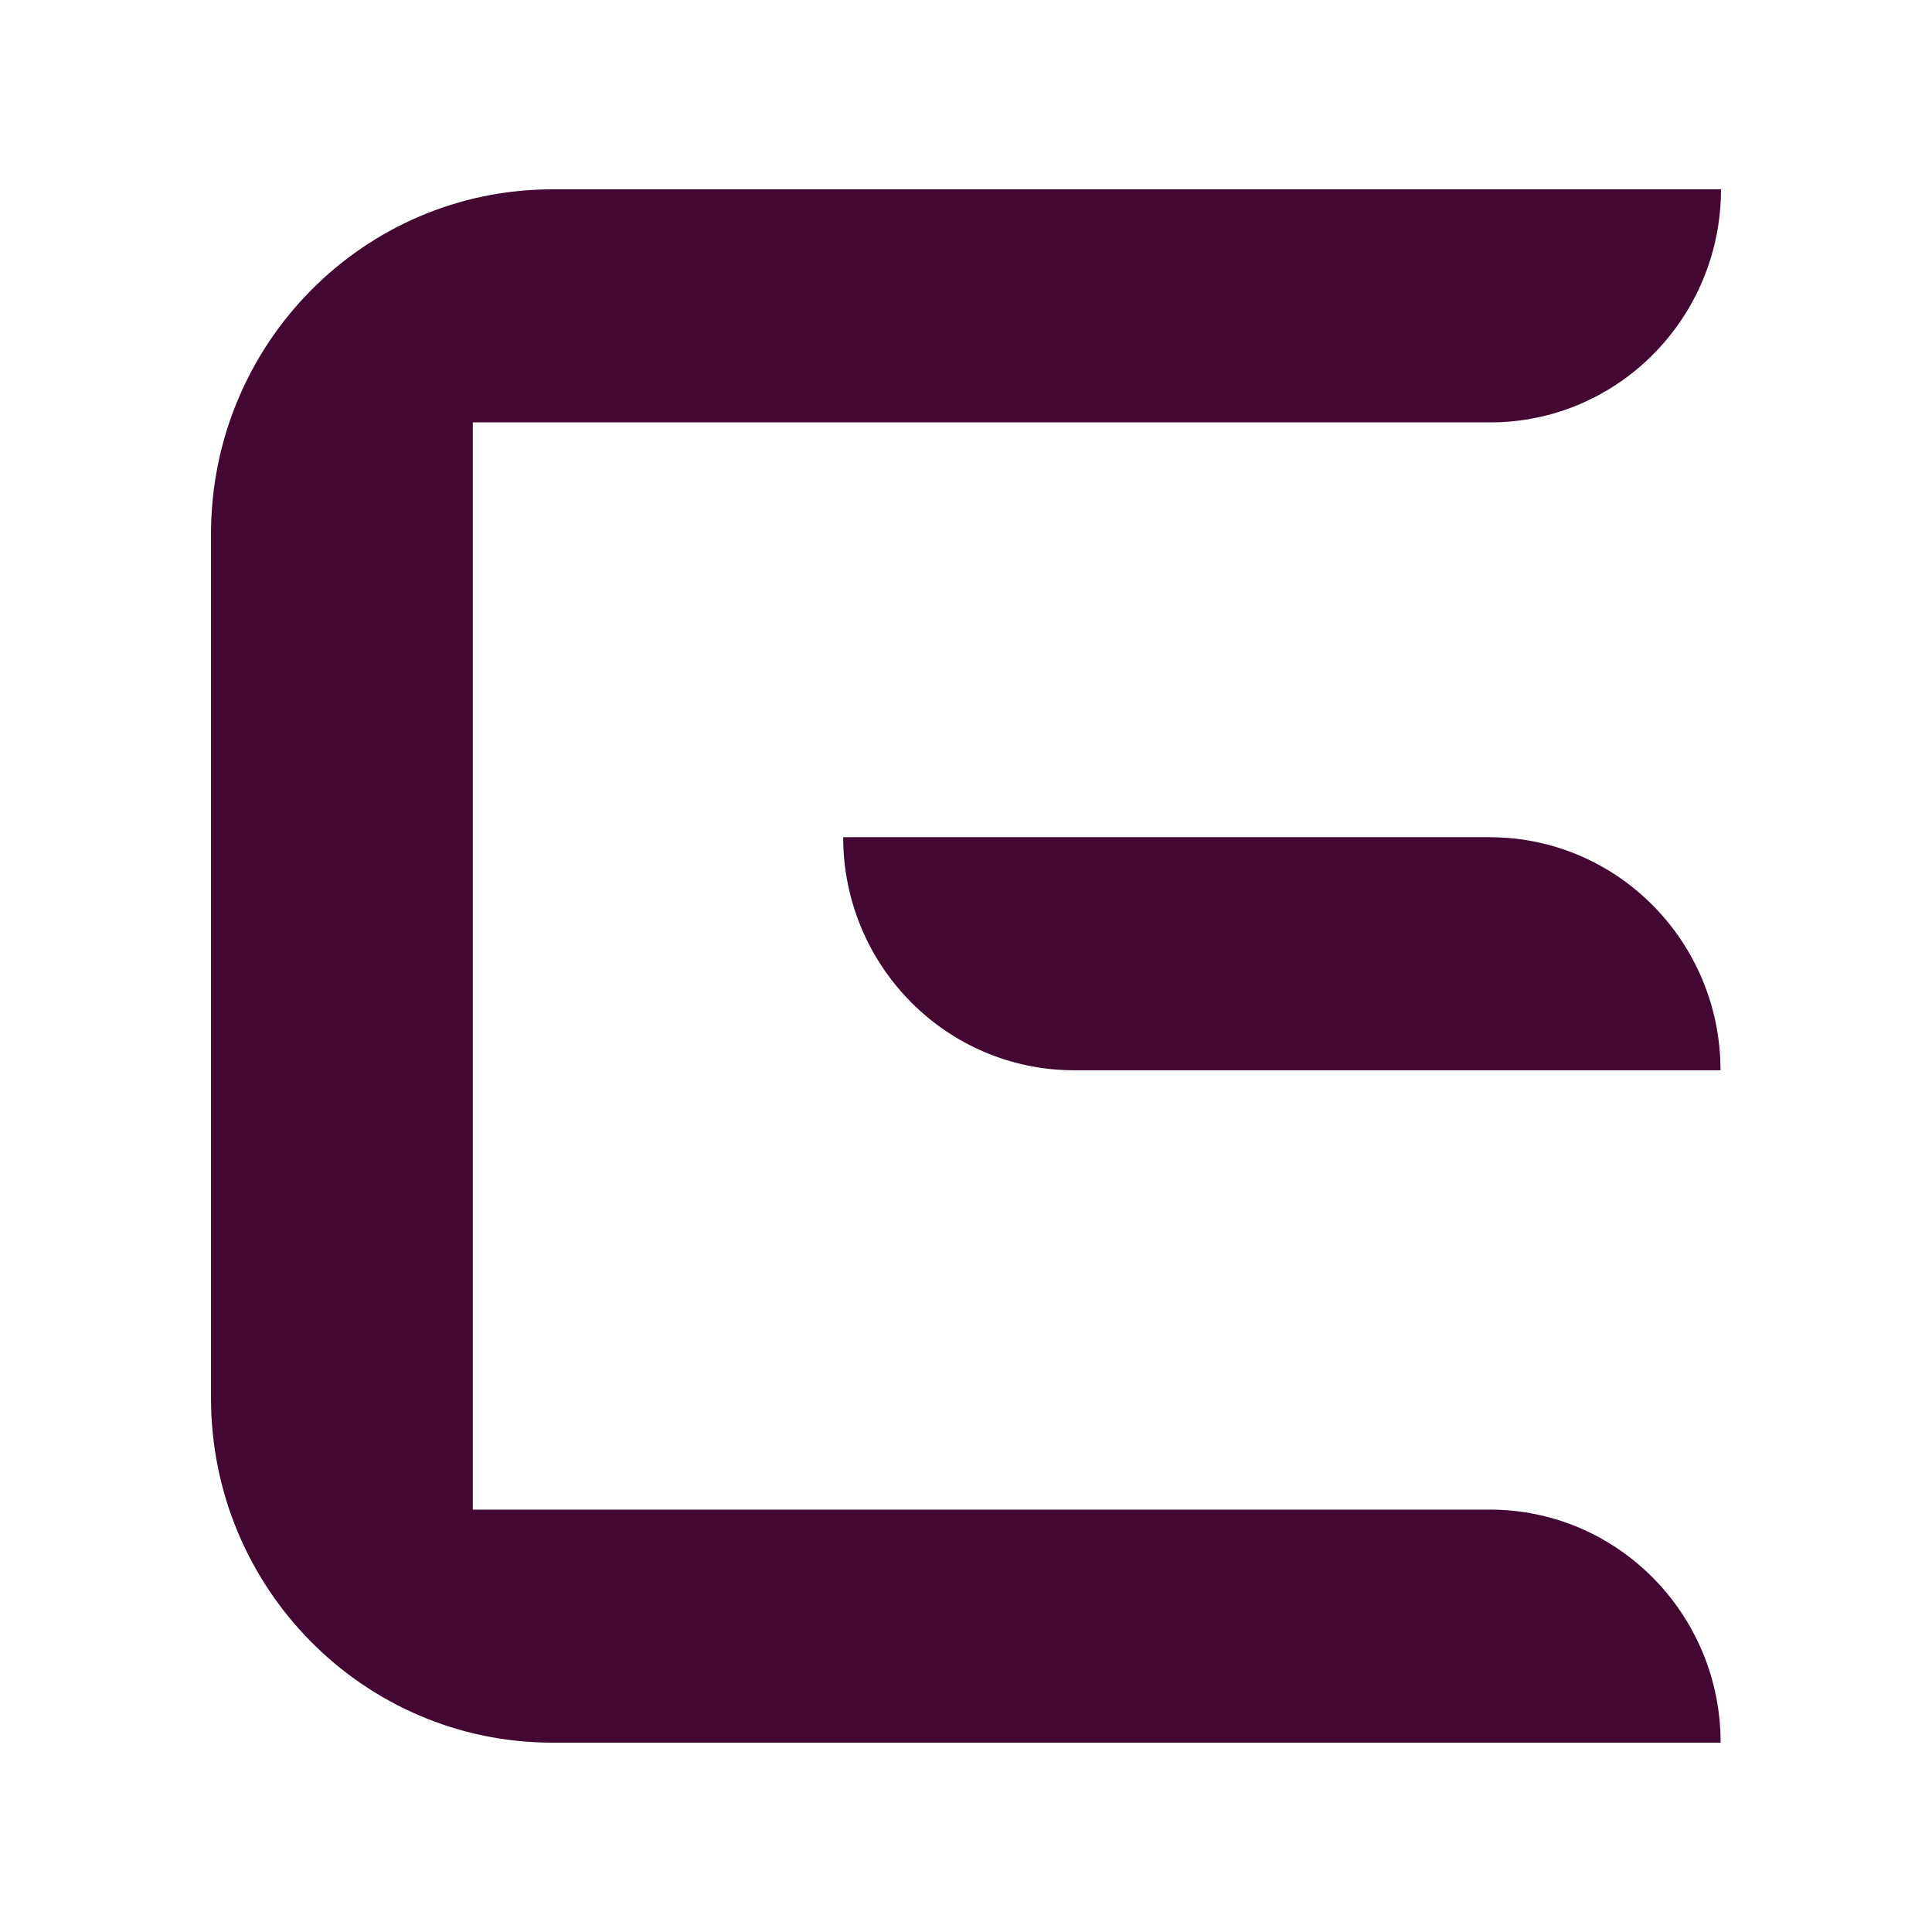 <svg xmlns="http://www.w3.org/2000/svg" fill="none" viewBox="0 0 32 32">
    <path d="M17.792 17.727H28.497C28.497 15.595 26.785 13.867 24.674 13.867H13.966C13.966 15.999 15.68 17.727 17.792 17.727Z" />
    <path d="M9.148 3.136C6.026 3.136 3.495 5.693 3.495 8.846V23.157C3.495 26.31 6.028 28.864 9.151 28.864H28.499C28.499 26.733 26.788 25.004 24.677 25.004H7.831V6.996H24.682C26.793 6.996 28.505 5.268 28.505 3.136H9.148Z" />
    <style>
        path { fill: #420831; }
        @media (prefers-color-scheme: dark) {
            path { fill: #a88da0; }
        }
    </style>
</svg>